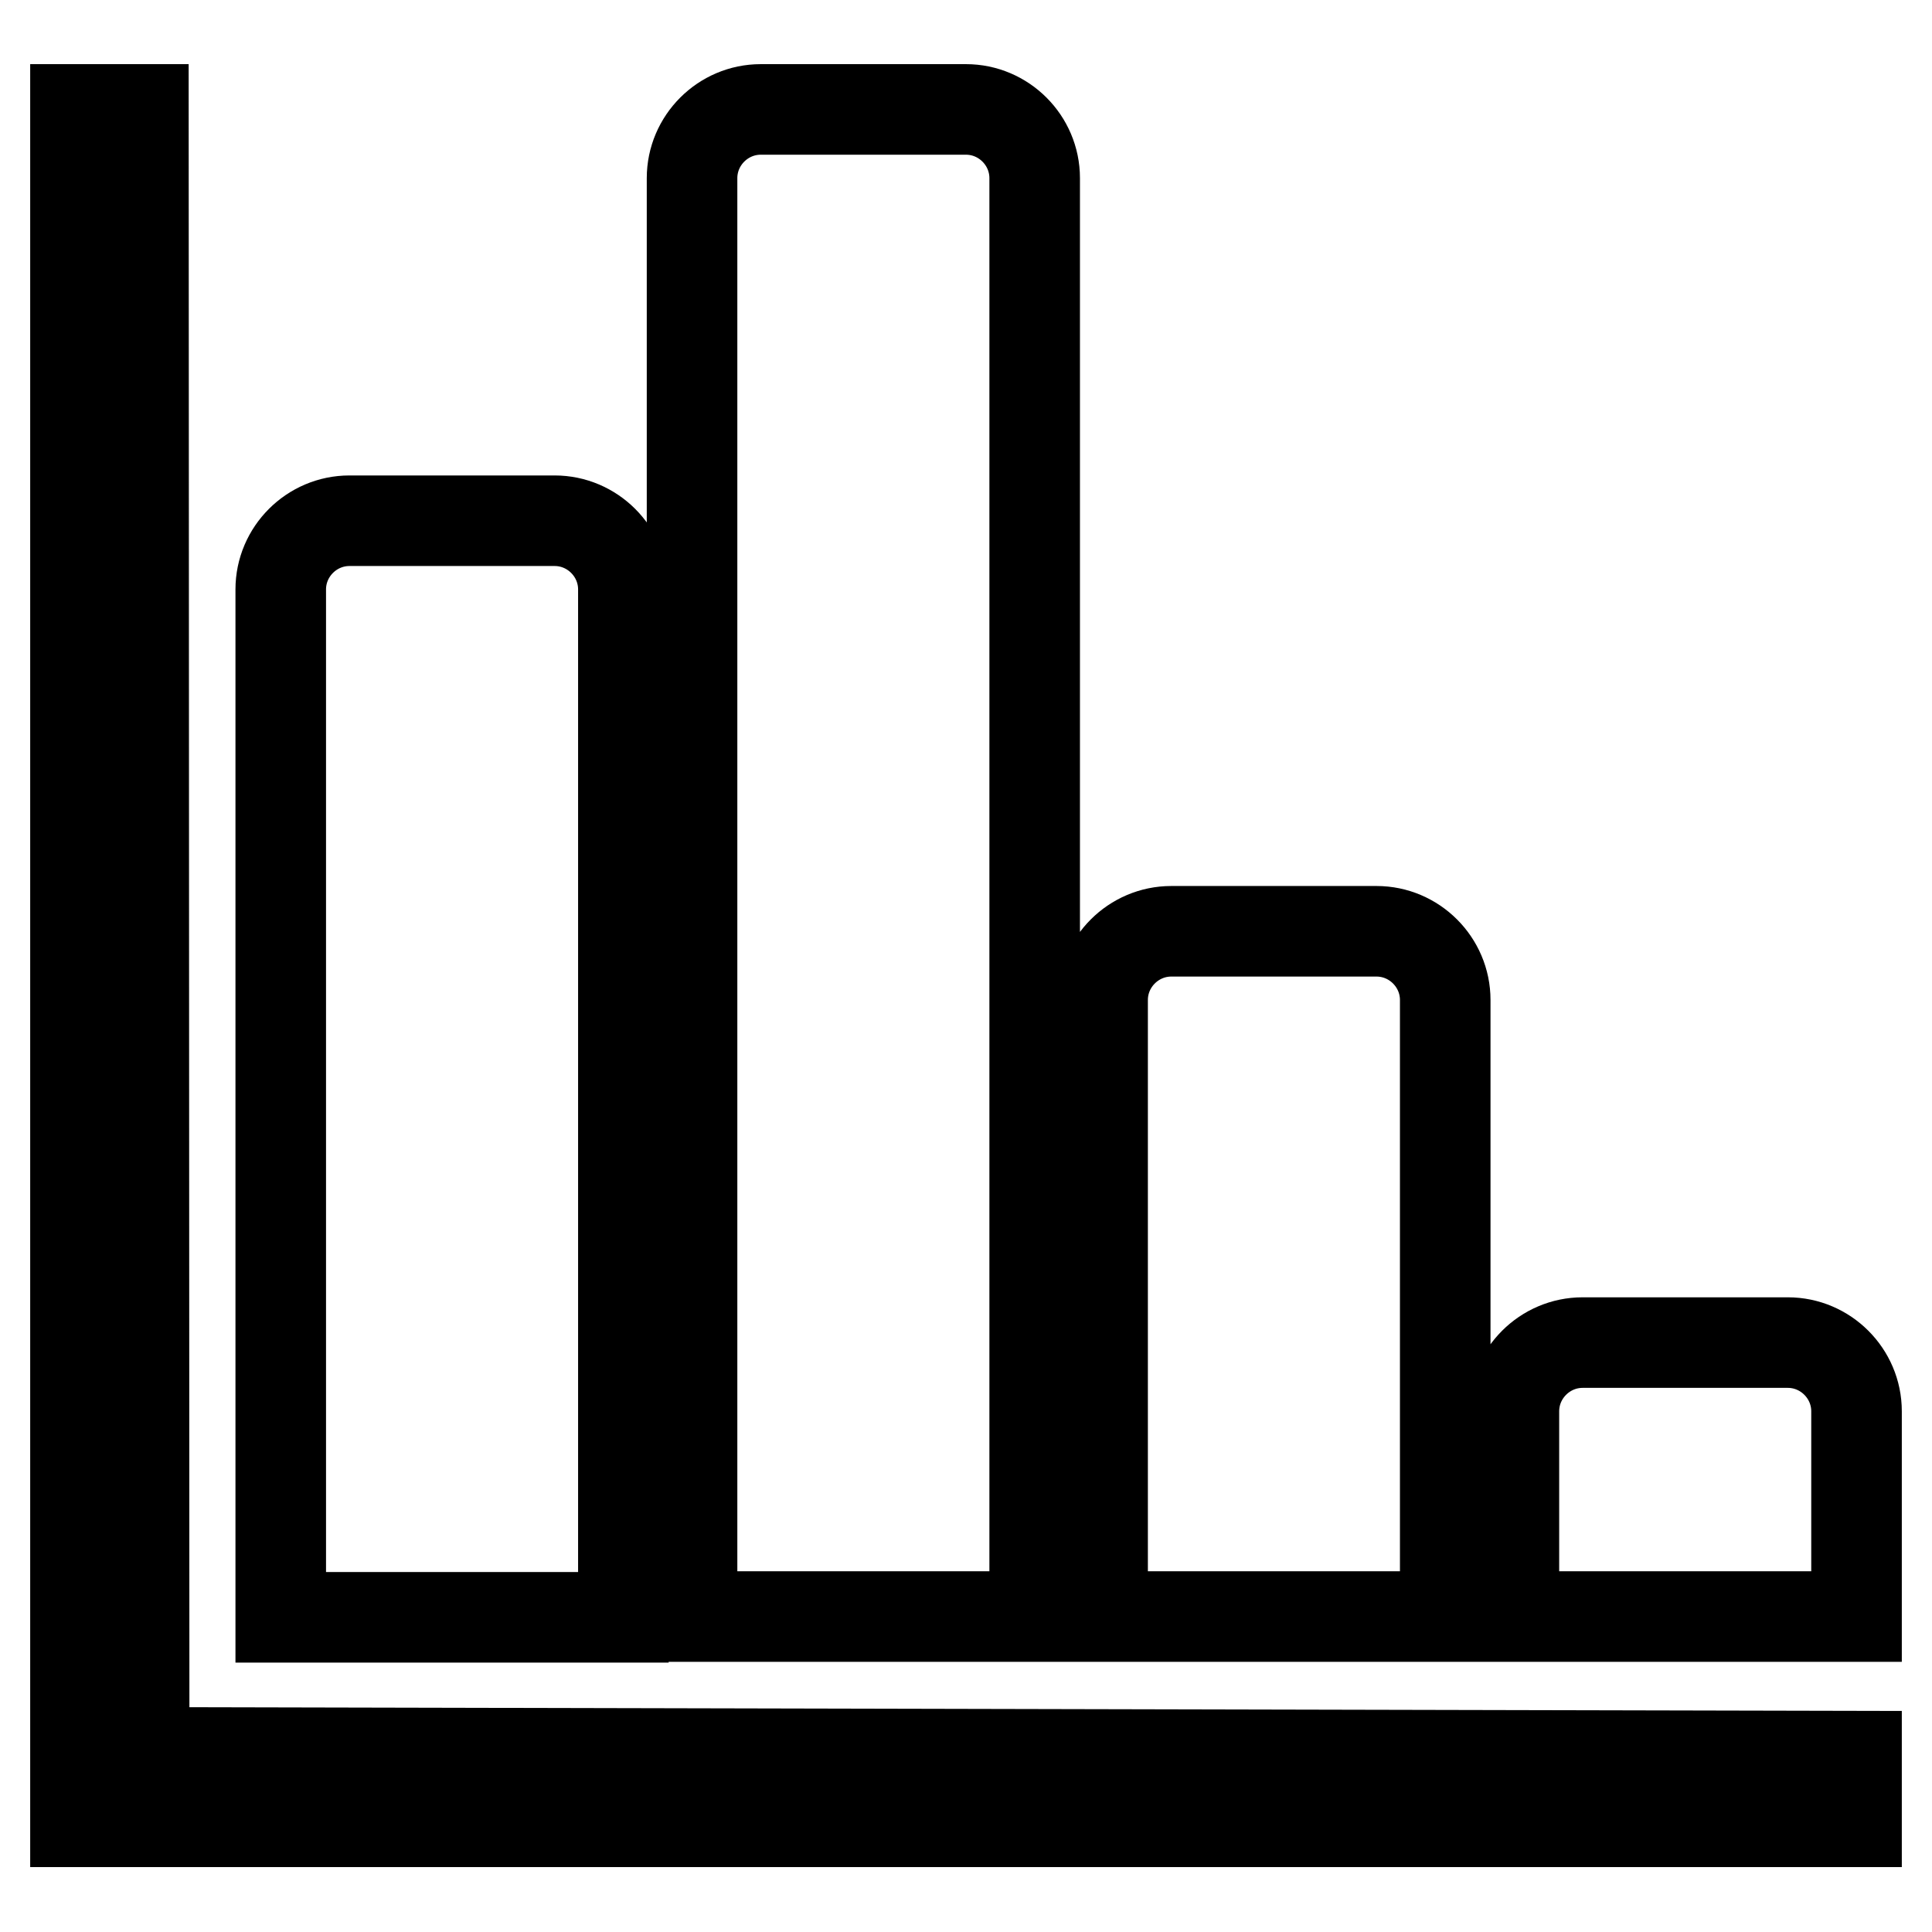 <?xml version="1.0" encoding="utf-8"?>
<!-- Svg Vector Icons : http://www.onlinewebfonts.com/icon -->
<!DOCTYPE svg PUBLIC "-//W3C//DTD SVG 1.1//EN" "http://www.w3.org/Graphics/SVG/1.1/DTD/svg11.dtd">
<svg version="1.1" xmlns="http://www.w3.org/2000/svg" xmlns:xlink="http://www.w3.org/1999/xlink" x="0px" y="0px" viewBox="0 0 256 256" enable-background="new 0 0 256 256" xml:space="preserve">
<g> <path stroke-width="12" fill-opacity="0" stroke="#000000"  d="M19,14.5h-9v226.9h236v-8.7l-226.9-0.5L19,14.5z M137.1,23.6c0-5-4.1-9.1-9.1-9.1h-27.2 c-5,0-9.1,4.1-9.1,9.1v190.6h45.4L137.1,23.6L137.1,23.6z M82.6,78.1c0-5-4.1-9.1-9.1-9.1H46.3c-5,0-9.1,4.1-9.1,9.1v136.2h45.4 L82.6,78.1L82.6,78.1z M191.5,132.5c0-5-4.1-9.1-9.1-9.1h-27.2c-5,0-9.1,4.1-9.1,9.1v81.7h45.4V132.5L191.5,132.5z M236.9,177.9 h-27.2c-5,0-9.1,4.1-9.1,9.1v27.2H246V187C246,182,241.9,177.9,236.9,177.9z"/></g>
</svg>